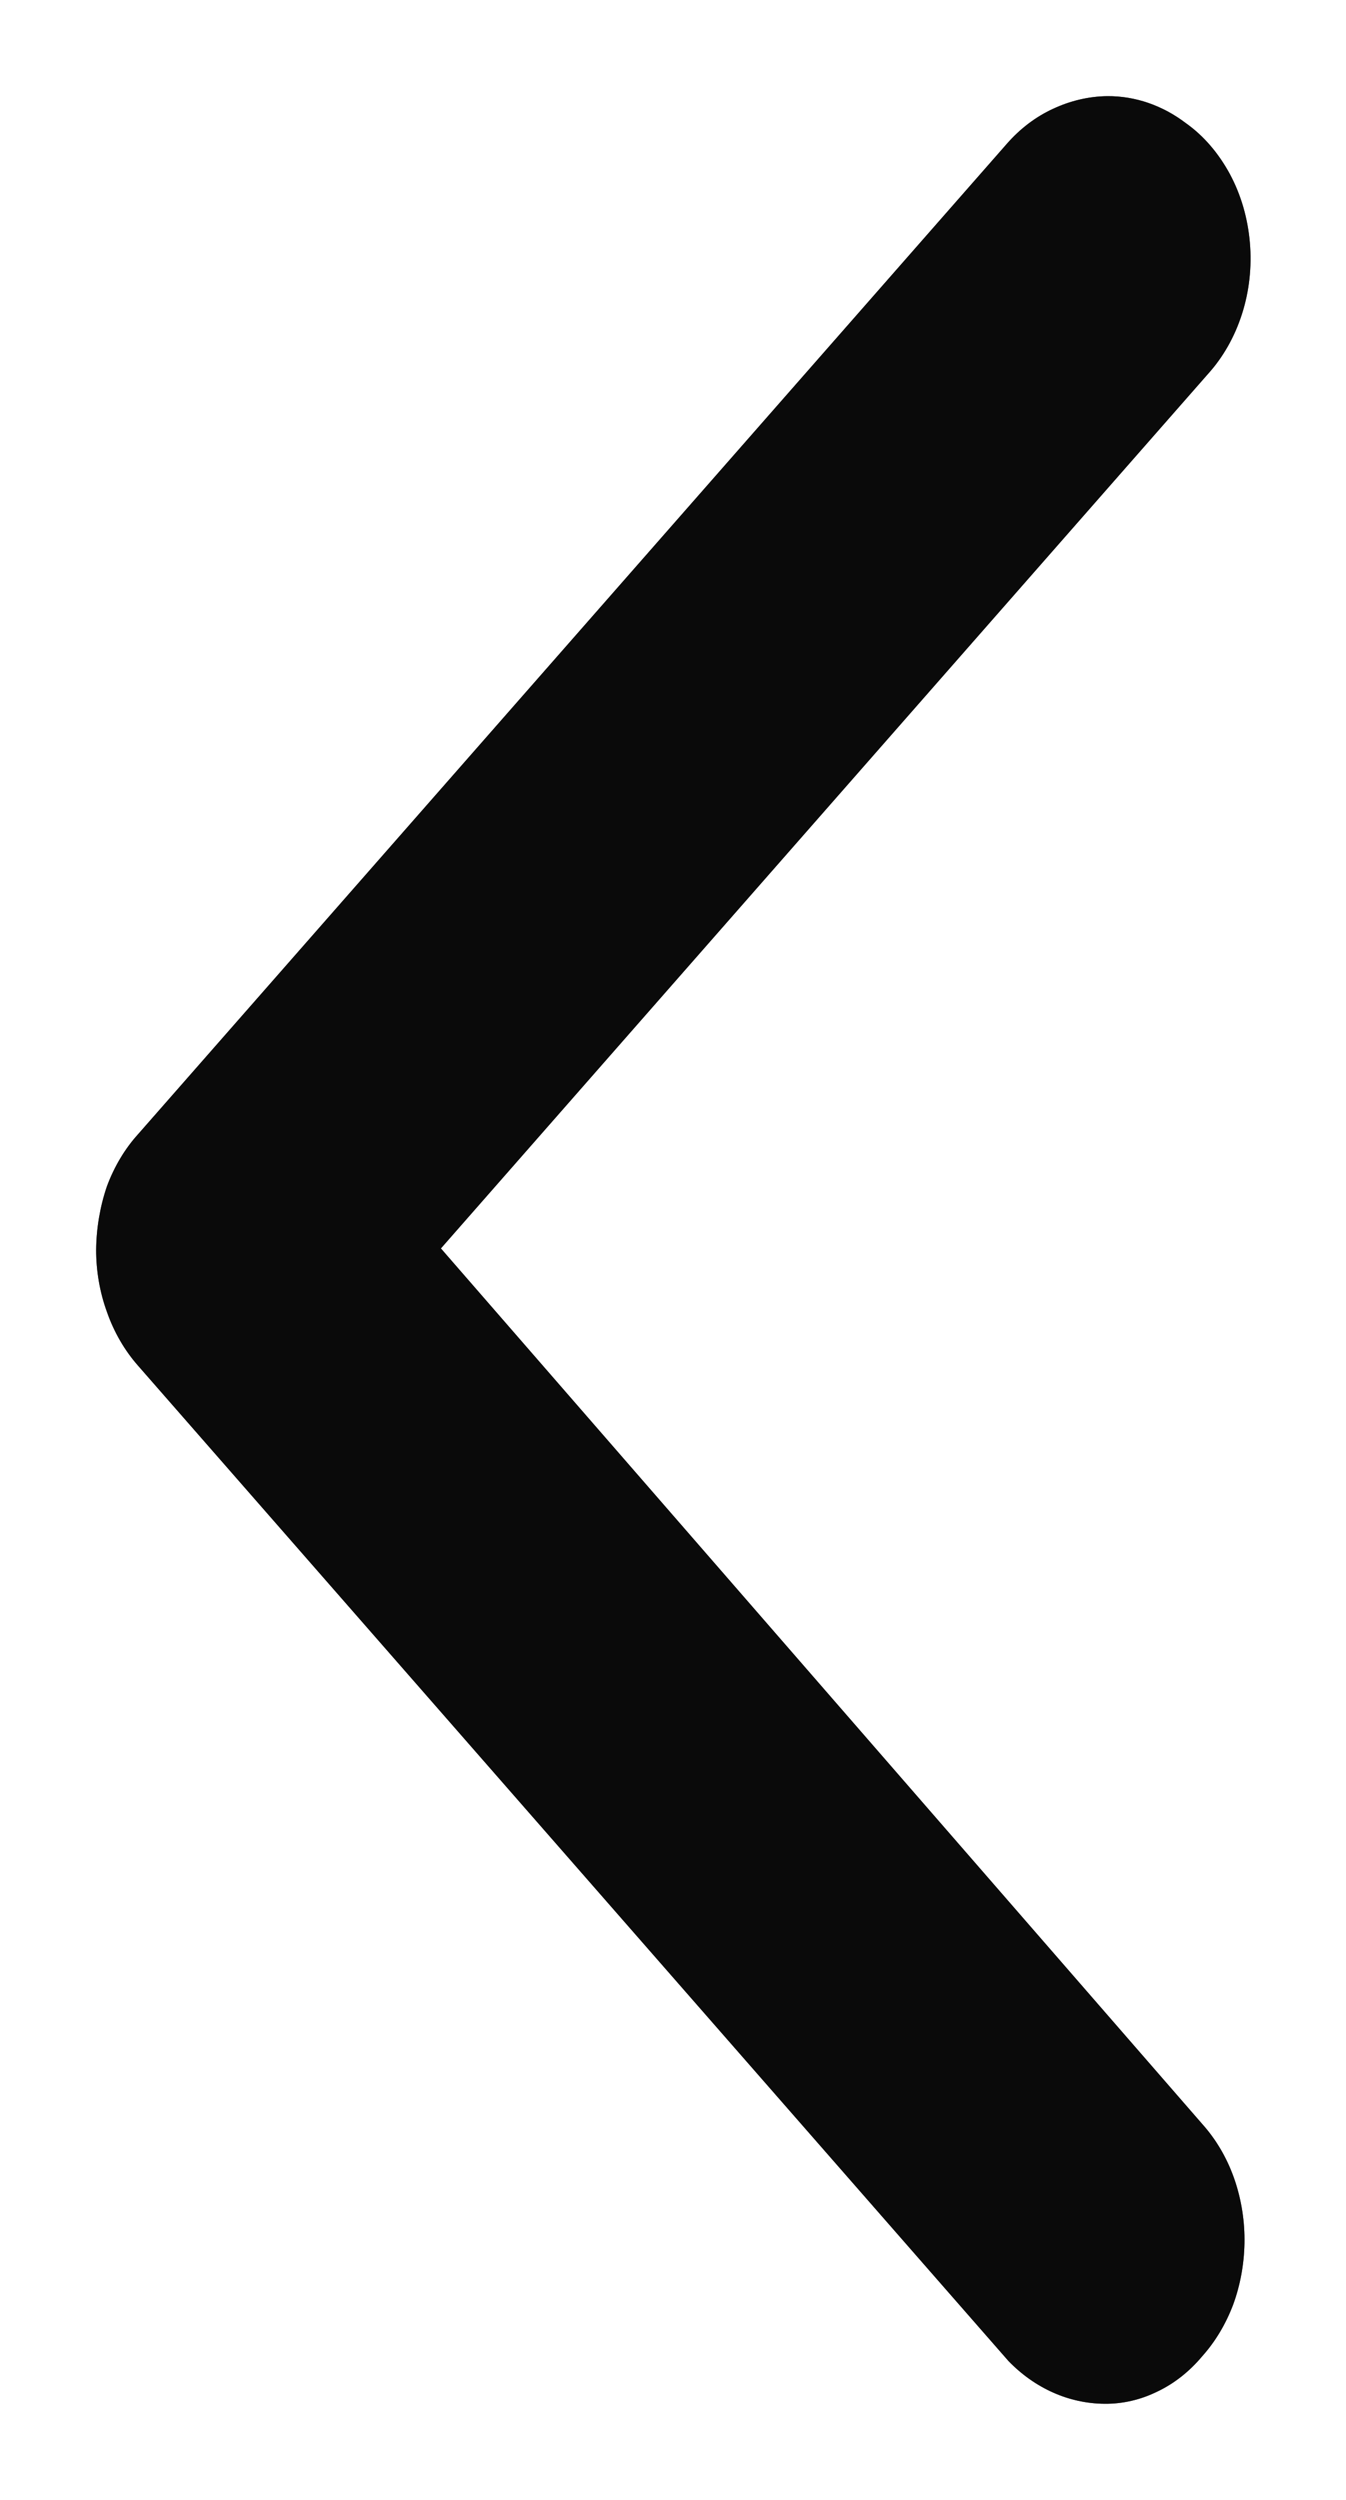 <svg width="7" height="13" viewBox="0 0 7 13" fill="none" xmlns="http://www.w3.org/2000/svg">
<path d="M2.293 6.492L6.281 1.946C6.36 1.859 6.421 1.752 6.459 1.633C6.497 1.515 6.511 1.387 6.5 1.261C6.489 1.134 6.454 1.013 6.396 0.905C6.338 0.798 6.261 0.707 6.168 0.641C6.046 0.548 5.904 0.499 5.759 0.5C5.662 0.501 5.566 0.524 5.476 0.566C5.387 0.607 5.305 0.669 5.236 0.748L0.719 5.897C0.649 5.974 0.594 6.067 0.556 6.169C0.52 6.275 0.501 6.387 0.5 6.5C0.5 6.611 0.519 6.72 0.556 6.822C0.593 6.928 0.649 7.024 0.719 7.103L5.244 12.277C5.382 12.42 5.56 12.499 5.745 12.5C5.839 12.501 5.933 12.479 6.02 12.436C6.108 12.394 6.187 12.331 6.253 12.252C6.321 12.176 6.375 12.085 6.413 11.985C6.45 11.884 6.47 11.775 6.472 11.665C6.474 11.554 6.457 11.443 6.422 11.339C6.387 11.235 6.334 11.141 6.267 11.062L2.293 6.492Z" fill="#191919"/>
<path d="M2.293 6.492L6.281 1.946C6.36 1.859 6.421 1.752 6.459 1.633C6.497 1.515 6.511 1.387 6.5 1.261C6.489 1.134 6.454 1.013 6.396 0.905C6.338 0.798 6.261 0.707 6.168 0.641C6.046 0.548 5.904 0.499 5.759 0.5C5.662 0.501 5.566 0.524 5.476 0.566C5.387 0.607 5.305 0.669 5.236 0.748L0.719 5.897C0.649 5.974 0.594 6.067 0.556 6.169C0.52 6.275 0.501 6.387 0.5 6.5C0.5 6.611 0.519 6.72 0.556 6.822C0.593 6.928 0.649 7.024 0.719 7.103L5.244 12.277C5.382 12.42 5.56 12.499 5.745 12.5C5.839 12.501 5.933 12.479 6.02 12.436C6.108 12.394 6.187 12.331 6.253 12.252C6.321 12.176 6.375 12.085 6.413 11.985C6.45 11.884 6.47 11.775 6.472 11.665C6.474 11.554 6.457 11.443 6.422 11.339C6.387 11.235 6.334 11.141 6.267 11.062L2.293 6.492Z" fill="black" fill-opacity="0.2"/>
<path d="M2.293 6.492L6.281 1.946C6.36 1.859 6.421 1.752 6.459 1.633C6.497 1.515 6.511 1.387 6.5 1.261C6.489 1.134 6.454 1.013 6.396 0.905C6.338 0.798 6.261 0.707 6.168 0.641C6.046 0.548 5.904 0.499 5.759 0.5C5.662 0.501 5.566 0.524 5.476 0.566C5.387 0.607 5.305 0.669 5.236 0.748L0.719 5.897C0.649 5.974 0.594 6.067 0.556 6.169C0.52 6.275 0.501 6.387 0.5 6.5C0.5 6.611 0.519 6.72 0.556 6.822C0.593 6.928 0.649 7.024 0.719 7.103L5.244 12.277C5.382 12.42 5.56 12.499 5.745 12.5C5.839 12.501 5.933 12.479 6.02 12.436C6.108 12.394 6.187 12.331 6.253 12.252C6.321 12.176 6.375 12.085 6.413 11.985C6.45 11.884 6.47 11.775 6.472 11.665C6.474 11.554 6.457 11.443 6.422 11.339C6.387 11.235 6.334 11.141 6.267 11.062L2.293 6.492Z" fill="black" fill-opacity="0.2"/>
<path d="M2.293 6.492L6.281 1.946C6.36 1.859 6.421 1.752 6.459 1.633C6.497 1.515 6.511 1.387 6.5 1.261C6.489 1.134 6.454 1.013 6.396 0.905C6.338 0.798 6.261 0.707 6.168 0.641C6.046 0.548 5.904 0.499 5.759 0.5C5.662 0.501 5.566 0.524 5.476 0.566C5.387 0.607 5.305 0.669 5.236 0.748L0.719 5.897C0.649 5.974 0.594 6.067 0.556 6.169C0.52 6.275 0.501 6.387 0.5 6.5C0.5 6.611 0.519 6.72 0.556 6.822C0.593 6.928 0.649 7.024 0.719 7.103L5.244 12.277C5.382 12.42 5.56 12.499 5.745 12.5C5.839 12.501 5.933 12.479 6.02 12.436C6.108 12.394 6.187 12.331 6.253 12.252C6.321 12.176 6.375 12.085 6.413 11.985C6.45 11.884 6.47 11.775 6.472 11.665C6.474 11.554 6.457 11.443 6.422 11.339C6.387 11.235 6.334 11.141 6.267 11.062L2.293 6.492Z" fill="black" fill-opacity="0.2"/>
<path d="M2.293 6.492L6.281 1.946C6.36 1.859 6.421 1.752 6.459 1.633C6.497 1.515 6.511 1.387 6.5 1.261C6.489 1.134 6.454 1.013 6.396 0.905C6.338 0.798 6.261 0.707 6.168 0.641C6.046 0.548 5.904 0.499 5.759 0.5C5.662 0.501 5.566 0.524 5.476 0.566C5.387 0.607 5.305 0.669 5.236 0.748L0.719 5.897C0.649 5.974 0.594 6.067 0.556 6.169C0.52 6.275 0.501 6.387 0.5 6.5C0.5 6.611 0.519 6.72 0.556 6.822C0.593 6.928 0.649 7.024 0.719 7.103L5.244 12.277C5.382 12.42 5.56 12.499 5.745 12.5C5.839 12.501 5.933 12.479 6.02 12.436C6.108 12.394 6.187 12.331 6.253 12.252C6.321 12.176 6.375 12.085 6.413 11.985C6.45 11.884 6.47 11.775 6.472 11.665C6.474 11.554 6.457 11.443 6.422 11.339C6.387 11.235 6.334 11.141 6.267 11.062L2.293 6.492Z" fill="black" fill-opacity="0.2"/>
</svg>
